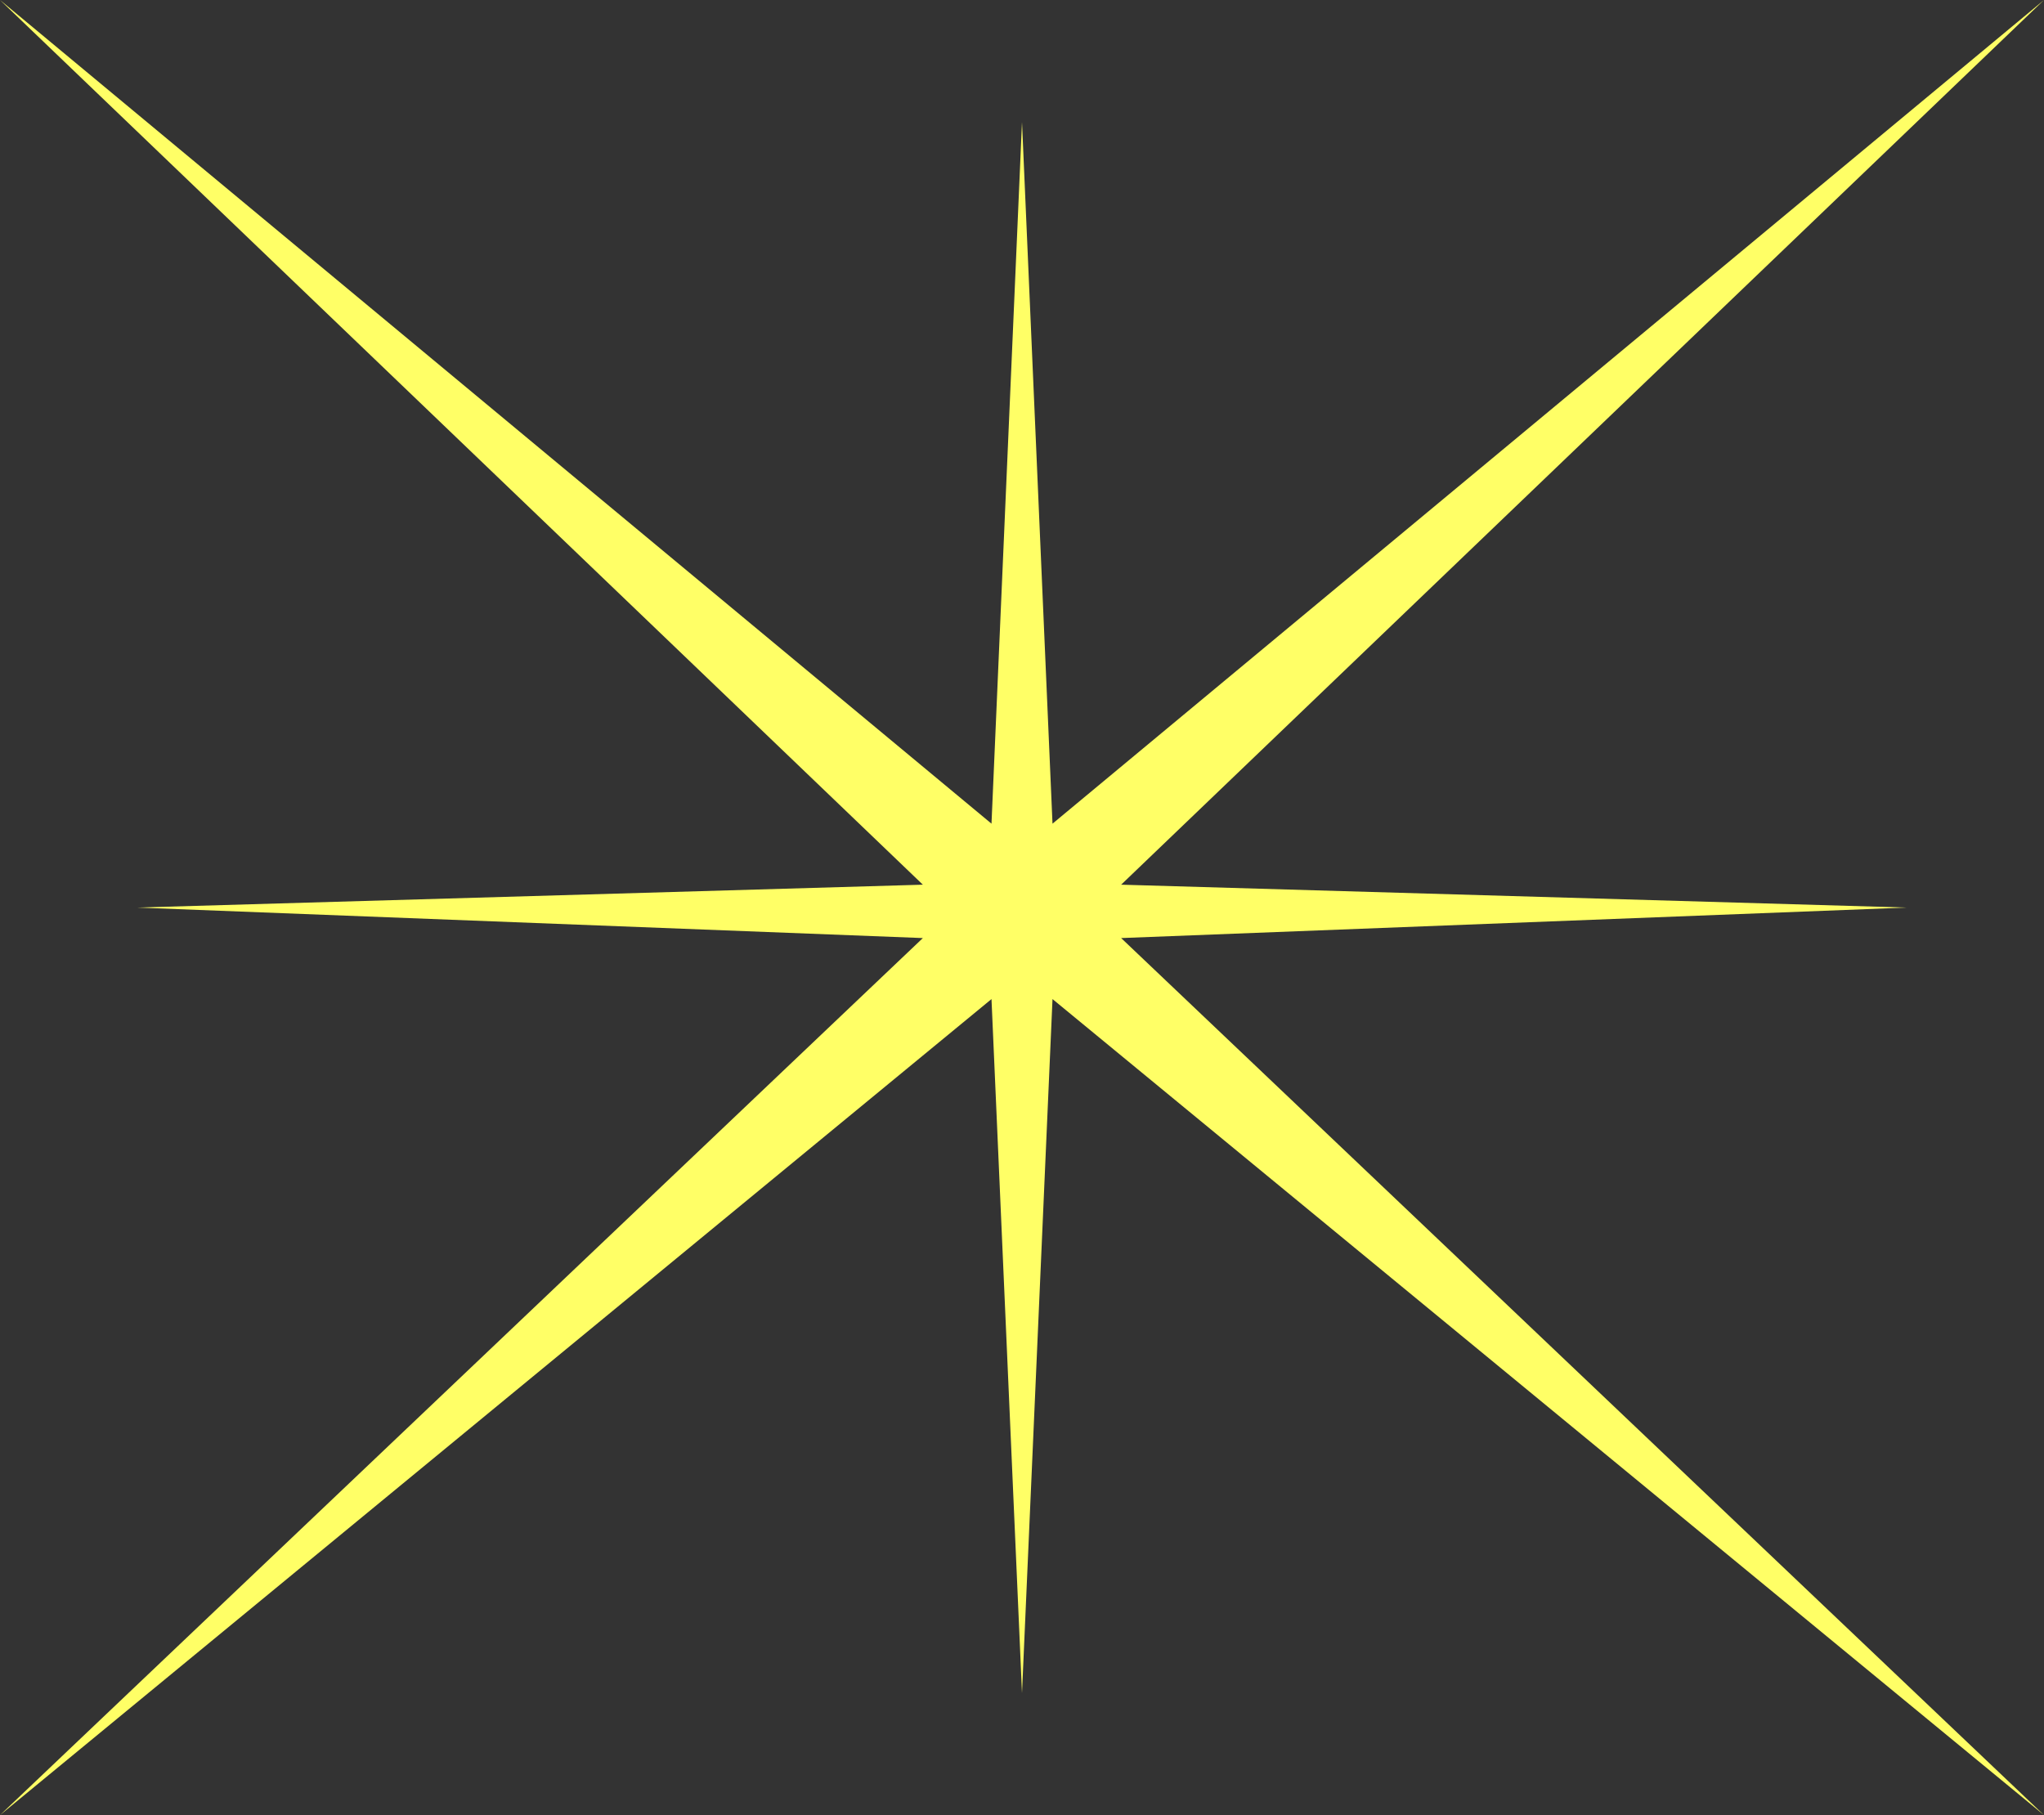 <?xml version="1.0" encoding="UTF-8" standalone="no"?>
<svg xmlns:xlink="http://www.w3.org/1999/xlink" height="11.9px" width="13.4px" xmlns="http://www.w3.org/2000/svg">
  <rect width="100%" height="100%" fill="#333333" stroke="none"/>
  <g transform="matrix(1.0, 0.0, 0.0, 1.0, -29.2, -19.8)">
    <path d="M35.9 20.6 L36.1 25.2 42.6 19.8 36.55 25.6 41.7 25.75 36.55 25.95 42.6 31.7 36.1 26.35 35.9 30.9 35.7 26.35 29.2 31.7 35.25 25.95 30.1 25.75 35.25 25.6 29.2 19.8 35.7 25.2 35.9 20.6" fill="#ffff66" fill-rule="evenodd" stroke="none"/>
  </g>
</svg>
